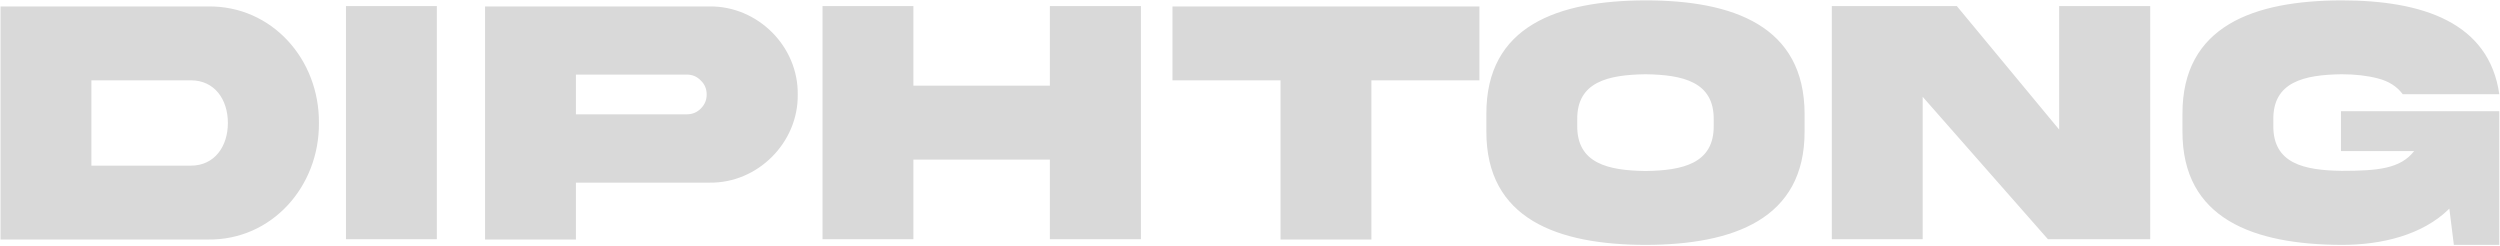 <svg width="1619" height="159" viewBox="0 0 1619 159" fill="none" xmlns="http://www.w3.org/2000/svg">
<path d="M147.576 79.644C147.576 64.37 138.929 52.017 123.655 52.017H59.192V107.271H123.655C138.929 107.271 147.576 94.805 147.576 79.644ZM0.345 4.175H134.661C176.102 3.613 206.873 38.428 206.536 79.644C206.873 120.635 176.102 155.674 134.661 155.112H0.345V4.175ZM224.056 3.95H282.903V154.888H224.056V3.95ZM372.972 74.028H444.847C448.328 74.028 451.36 72.793 453.831 70.322C456.414 67.739 457.649 64.707 457.649 61.226C457.649 57.632 456.414 54.6 453.831 52.129C451.36 49.546 448.328 48.31 444.847 48.31H372.972V74.028ZM314.124 4.175H459.559C490.667 3.838 517.059 30.005 516.609 61.226C517.059 92.334 490.667 118.726 459.559 118.276H372.972V155.112H314.124V4.175ZM679.9 103.34H591.517V154.888H532.669V3.95H591.517V55.498H679.9V3.95H738.86V154.888H679.9V103.34ZM888.113 155.112H829.266V52.017H759.3V4.175H958.079V52.017H888.113V155.112ZM1065.67 0.244C1122.49 0.244 1168.65 16.865 1168.65 73.916V84.922C1168.88 141.973 1122.38 158.481 1065.67 158.594C1008.84 158.481 962.347 141.973 962.571 84.922V73.916C962.347 16.753 1008.84 0.356 1065.67 0.244ZM1109.8 81.216V77.51C1110.14 52.915 1089.7 48.423 1065.67 48.086C1041.52 48.423 1021.08 52.915 1021.42 77.51V81.216C1021.08 105.923 1041.52 110.415 1065.67 110.752C1089.7 110.415 1110.14 105.923 1109.8 81.216ZM1333.51 83.911V3.95H1392.47V154.888H1326.21L1245.13 62.685V154.888H1186.28V3.95H1267.25L1333.51 83.911ZM1516.01 97.837V72.007H1618.54V158.594H1589.12L1586.2 135.122C1568.68 152.417 1542.06 158.594 1516.46 158.594C1459.63 158.369 1413.14 141.973 1413.36 84.922V73.916C1413.14 16.753 1459.63 0.356 1516.46 0.244C1568.79 0.244 1611.92 14.507 1618.54 61.001H1555.99C1552.28 55.947 1546.89 52.578 1539.93 50.781C1532.97 48.984 1525.11 48.086 1516.46 48.086C1492.31 48.423 1471.87 52.915 1472.21 77.51V81.216C1471.87 106.035 1492.31 110.303 1516.46 110.64C1539.71 110.64 1554.53 109.292 1563.4 97.837H1516.01Z" fill="#D9D9D9"/>
</svg>
